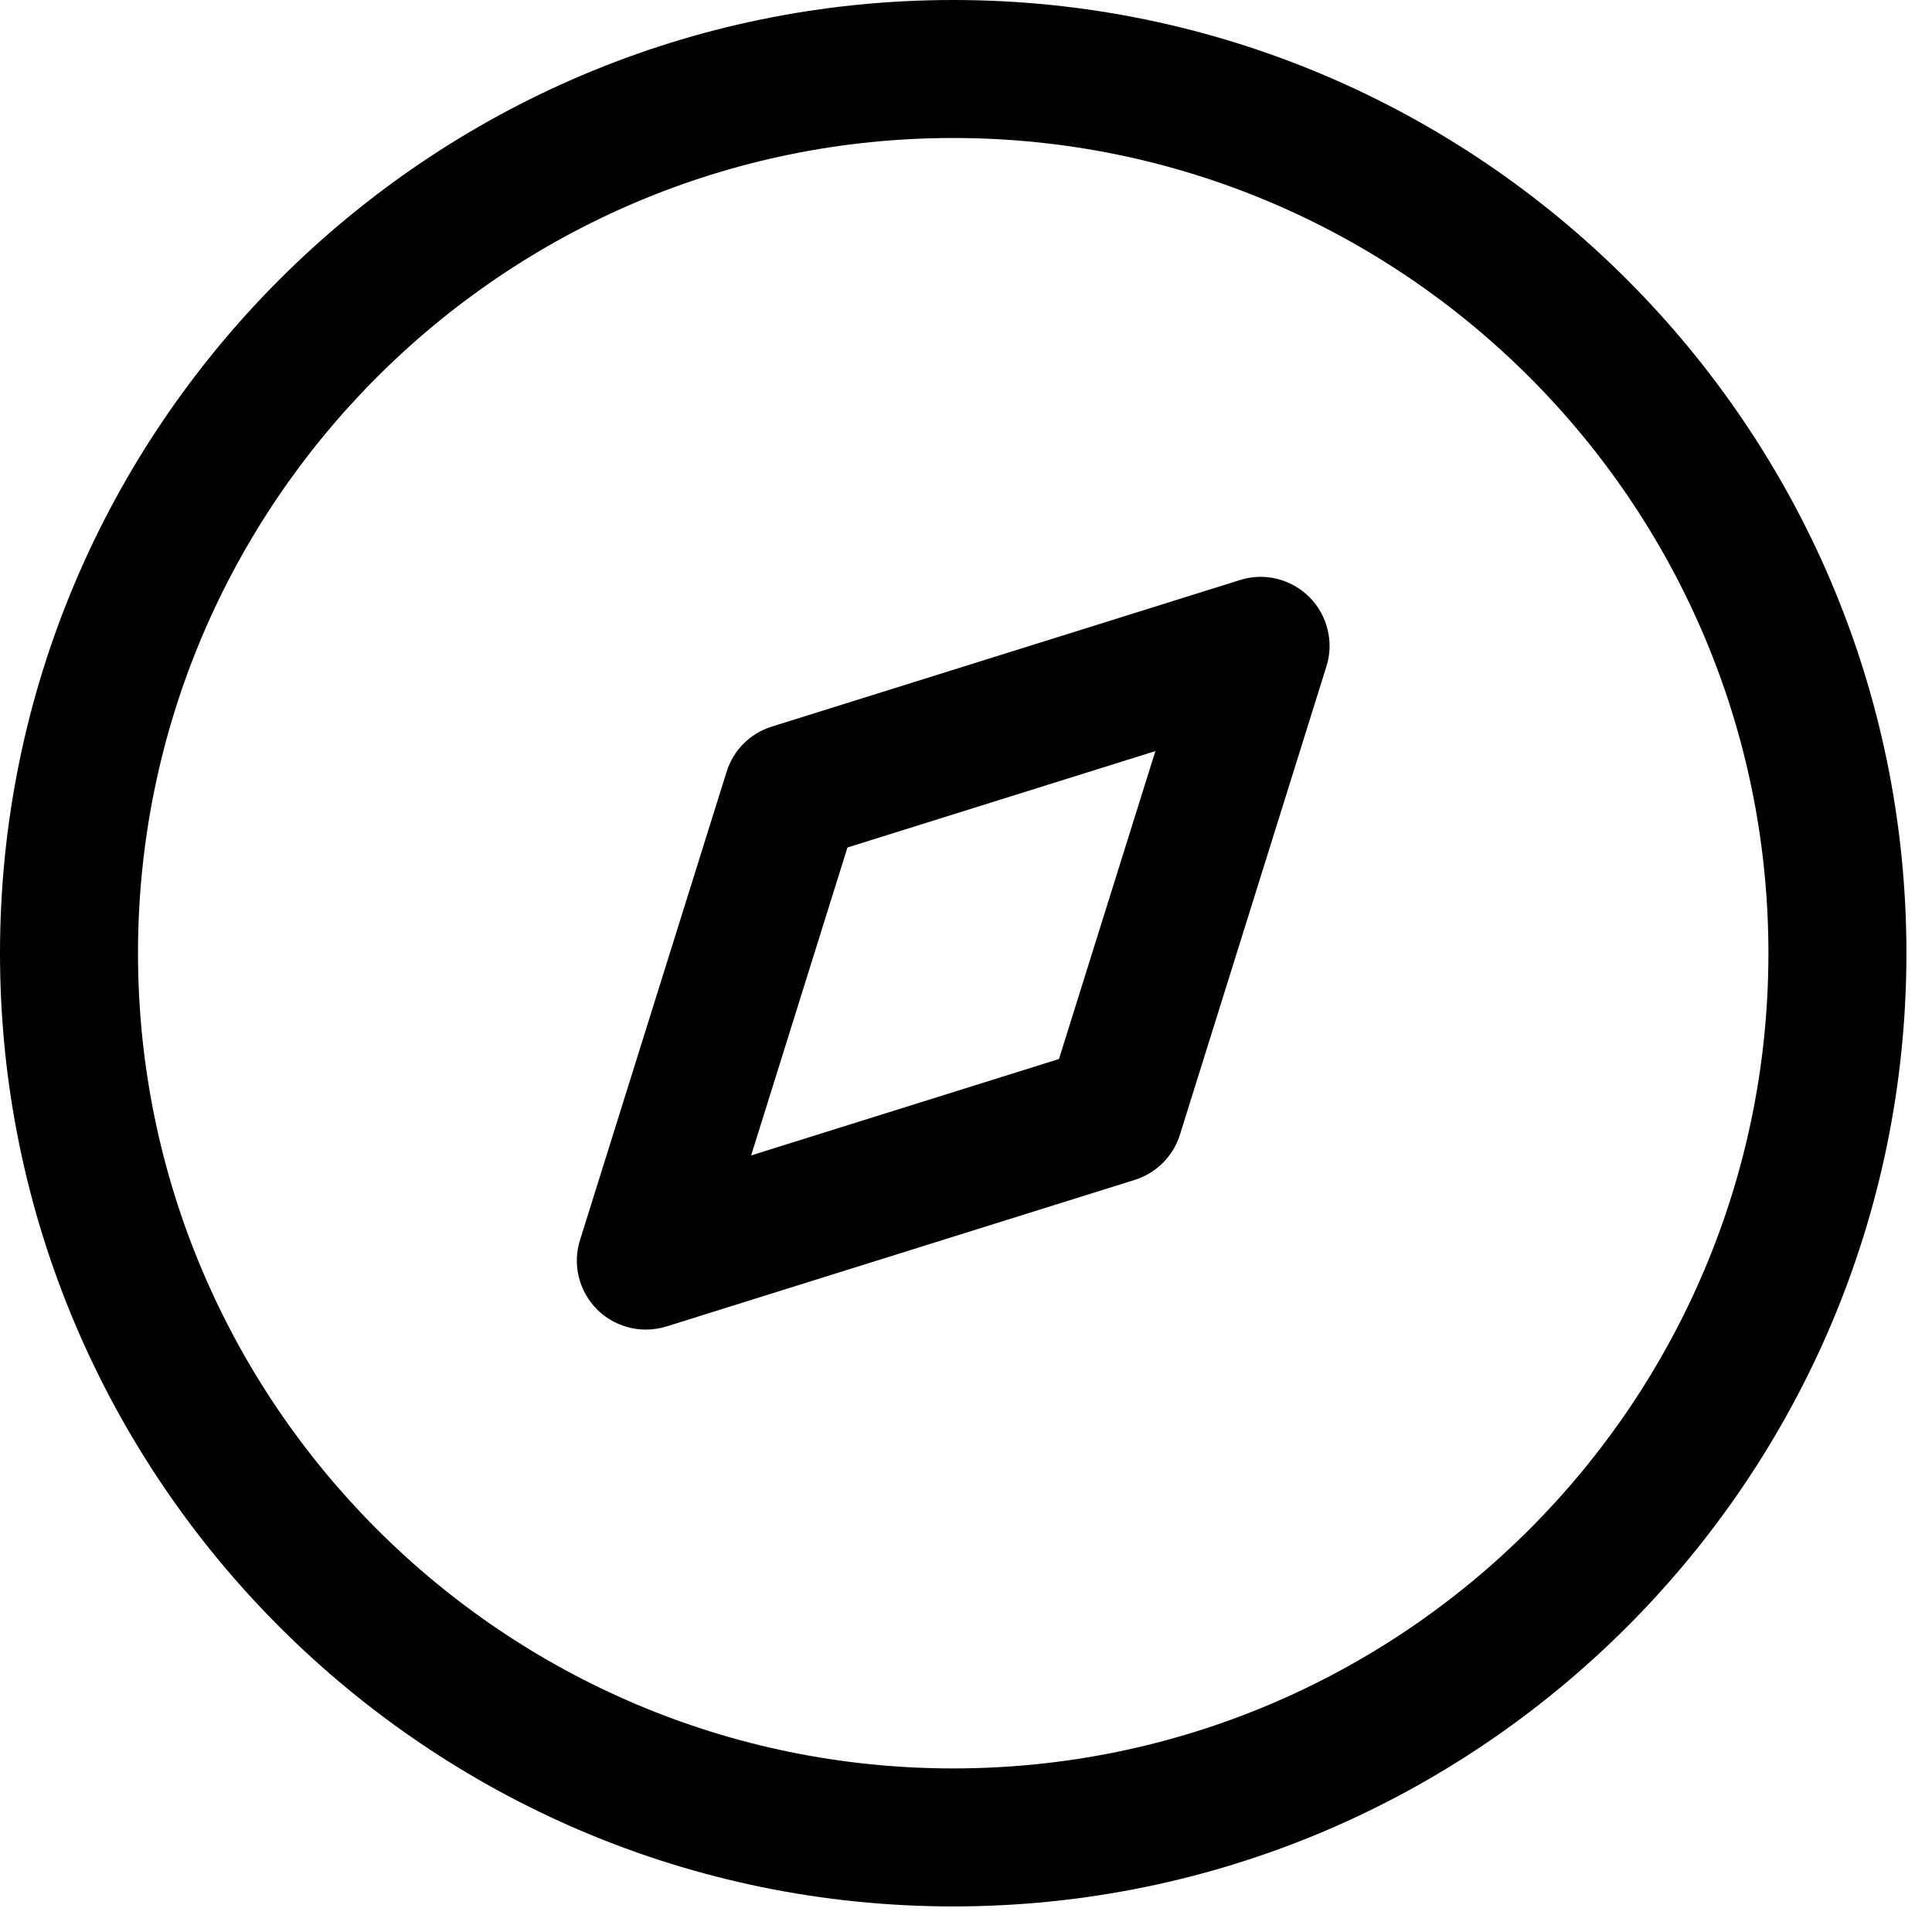 <?xml version="1.0" encoding="UTF-8"?> <svg xmlns="http://www.w3.org/2000/svg" width="42" height="42" viewBox="0 0 42 42" fill="none"> <path fill-rule="evenodd" clip-rule="evenodd" d="M20.722 0C32.148 0 41.444 9.296 41.444 20.722C41.444 32.148 32.148 41.444 20.722 41.444C9.296 41.444 0 32.148 0 20.722C0 9.296 9.296 0 20.722 0ZM20.722 3C10.95 3 3 10.952 3 20.722C3 30.494 10.95 38.444 20.722 38.444C30.494 38.444 38.444 30.494 38.444 20.722C38.444 10.952 30.494 3 20.722 3ZM28.465 12.98C28.859 13.376 29.003 13.958 28.835 14.488L25.651 24.666C25.505 25.136 25.135 25.504 24.667 25.65L14.489 28.836C14.341 28.882 14.189 28.904 14.041 28.904C13.649 28.904 13.265 28.75 12.979 28.466C12.585 28.07 12.441 27.488 12.609 26.958L15.795 16.78C15.941 16.308 16.309 15.942 16.777 15.796L26.955 12.61C27.489 12.44 28.069 12.586 28.465 12.98ZM25.117 16.328L18.423 18.424L16.329 25.118L23.021 23.022L25.117 16.328Z" fill="black"></path> </svg> 